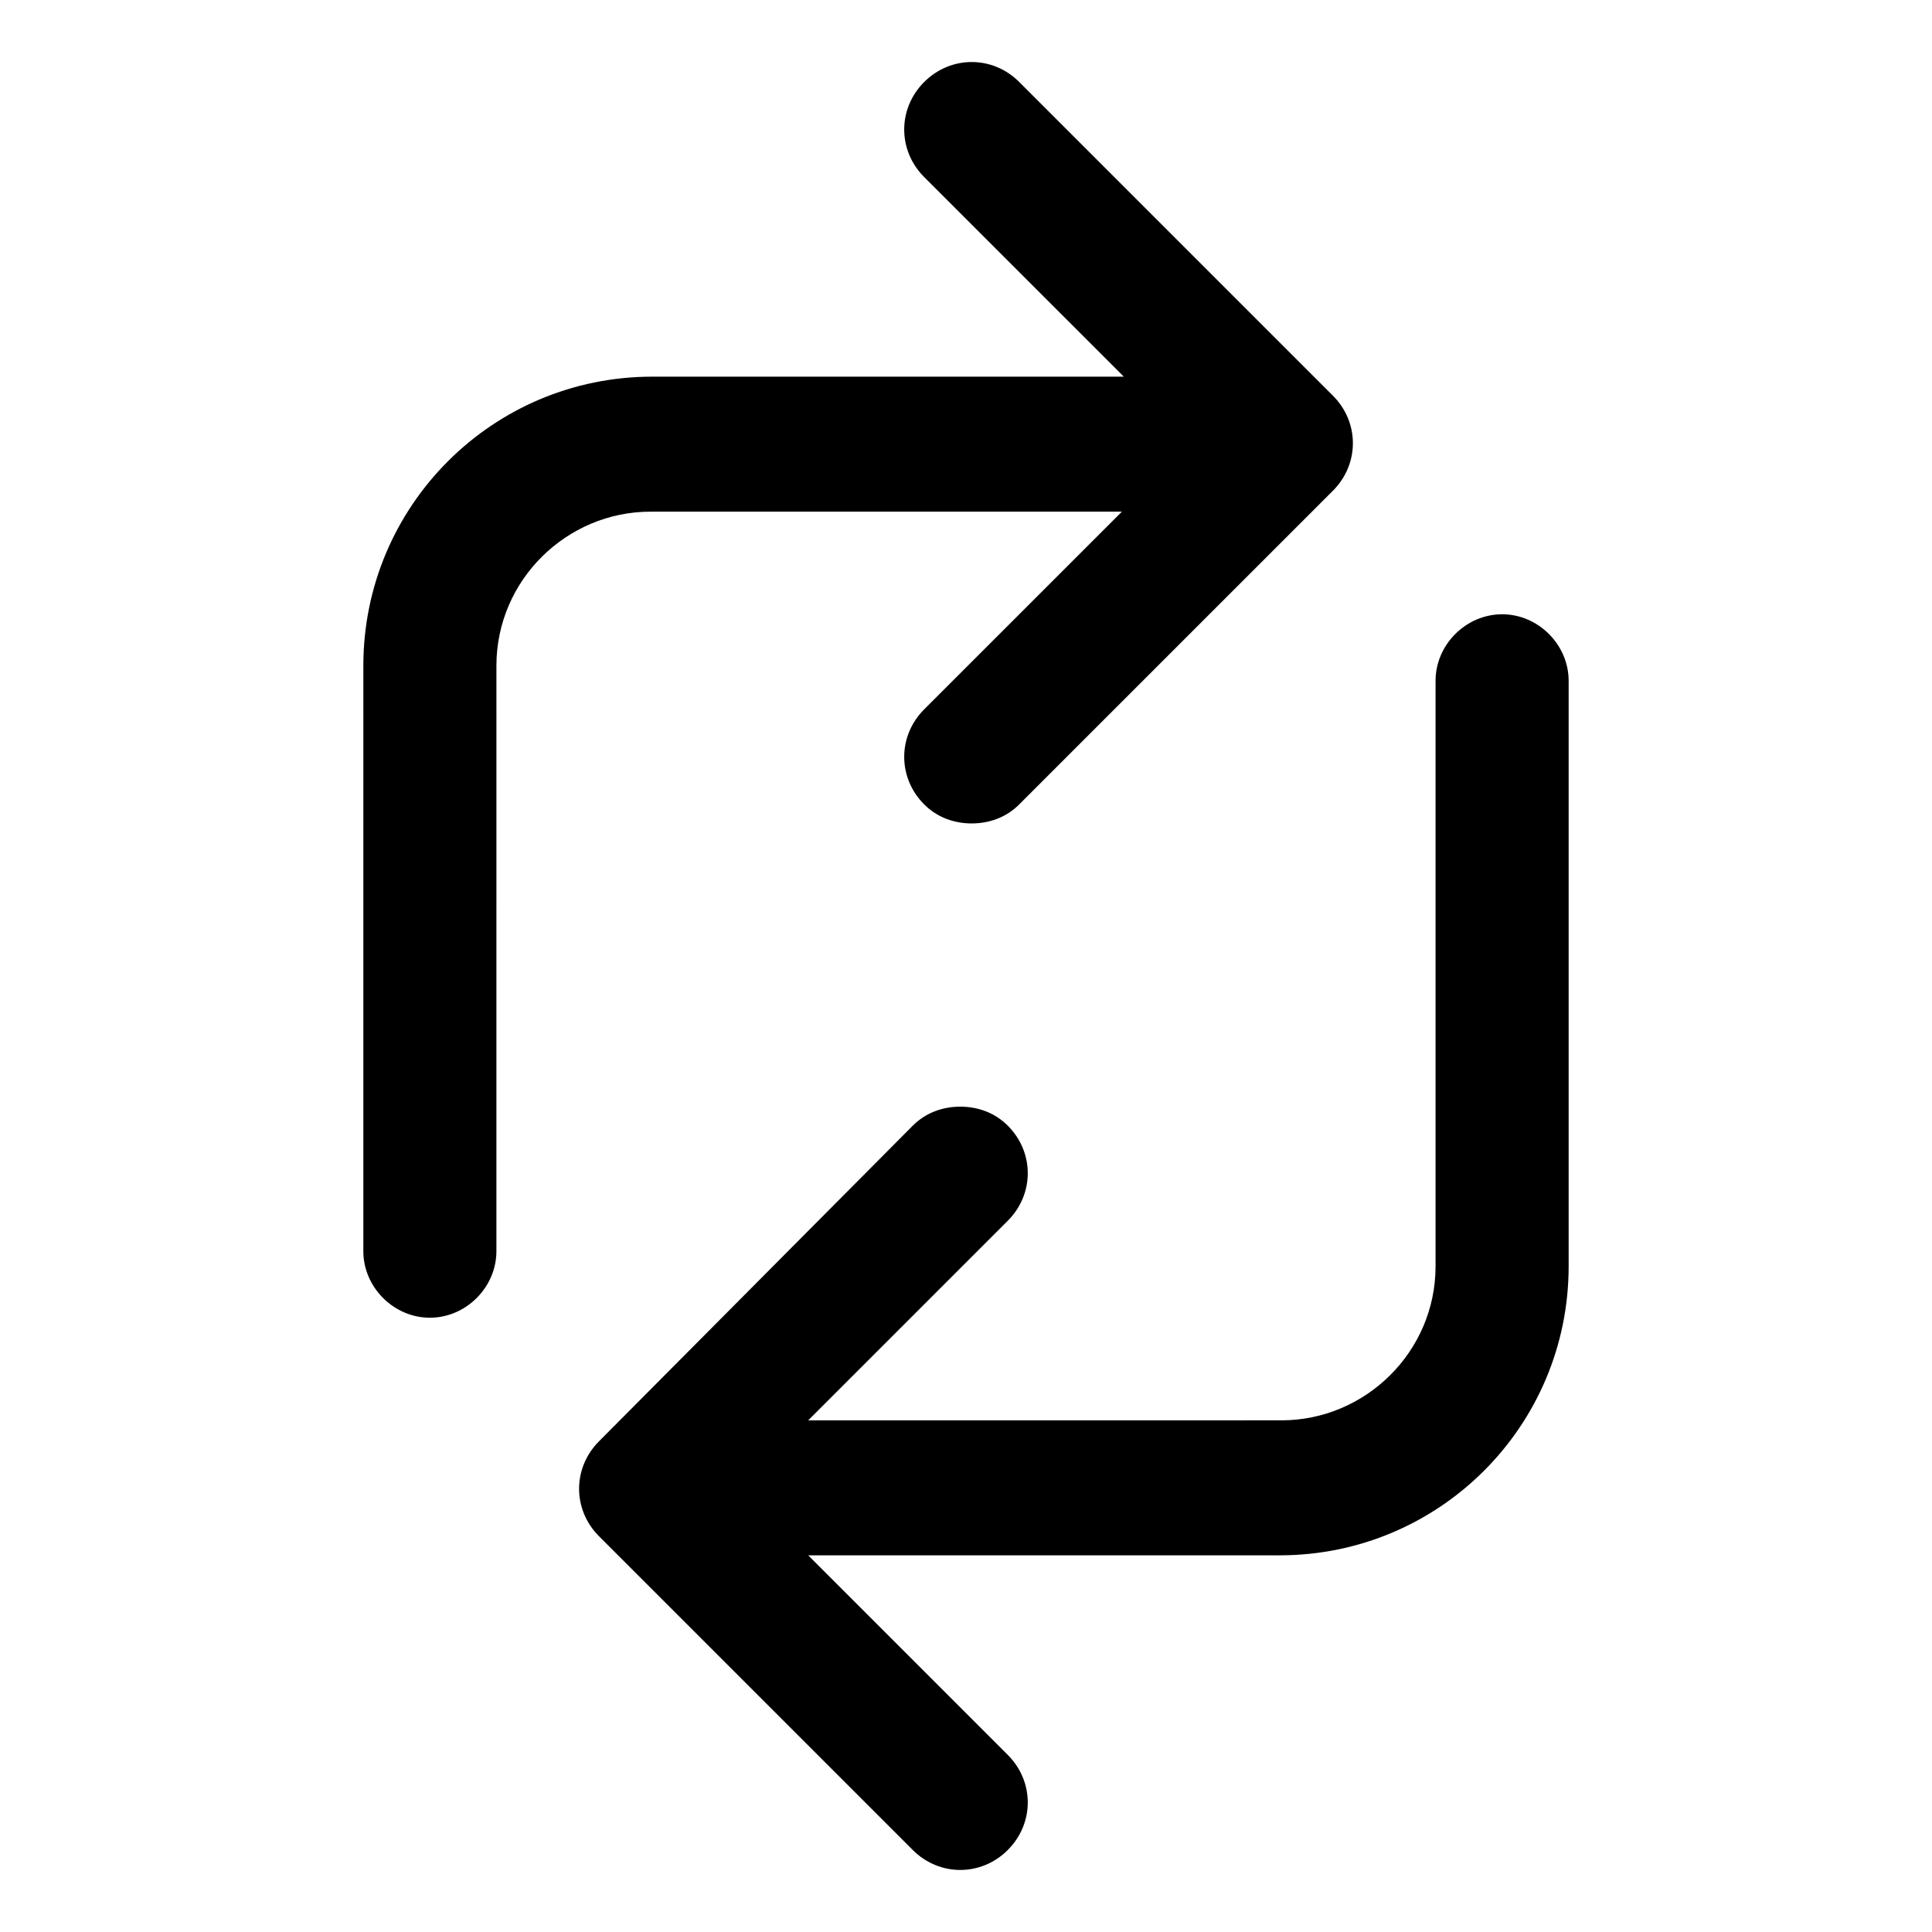 <?xml version="1.0" encoding="UTF-8"?>
<!-- Uploaded to: SVG Repo, www.svgrepo.com, Generator: SVG Repo Mixer Tools -->
<svg fill="#000000" width="800px" height="800px" version="1.1" viewBox="144 144 512 512" xmlns="http://www.w3.org/2000/svg">
 <g>
  <path d="m441.82 279.09-52.902 52.898c-7.055 7.055-7.055 18.137 0 25.191 3.527 3.527 8.062 5.039 12.594 5.039 4.535 0 9.07-1.512 12.594-5.039l83.133-83.129c7.055-7.055 7.055-18.137 0-25.191l-83.129-83.129c-7.055-7.055-18.137-7.055-25.191 0-7.055 7.055-7.055 18.137 0 25.191l52.902 52.898h-124.95c-42.32 0-76.578 34.258-76.578 76.578l-0.004 155.18c0 9.574 8.062 17.633 17.633 17.633 9.574 0 17.633-8.062 17.633-17.633l0.004-155.17c0-22.672 18.641-40.809 40.809-40.809h125.45z"/>
  <path d="m542.07 306.79c-9.574 0-17.633 8.062-17.633 17.633v155.17c0 22.672-18.641 40.809-40.809 40.809l-125.45 0.004 52.898-52.898c7.055-7.055 7.055-18.137 0-25.191-3.527-3.527-8.062-5.039-12.594-5.039-4.535 0-9.07 1.512-12.594 5.039l-83.133 83.629c-7.055 7.055-7.055 18.137 0 25.191l83.129 83.129c7.055 7.055 18.137 7.055 25.191 0 7.055-7.055 7.055-18.137 0-25.191l-52.898-52.898h124.95c42.32 0 76.578-34.258 76.578-76.578v-155.18c0-9.57-8.062-17.633-17.633-17.633z"/>
 </g>
</svg>